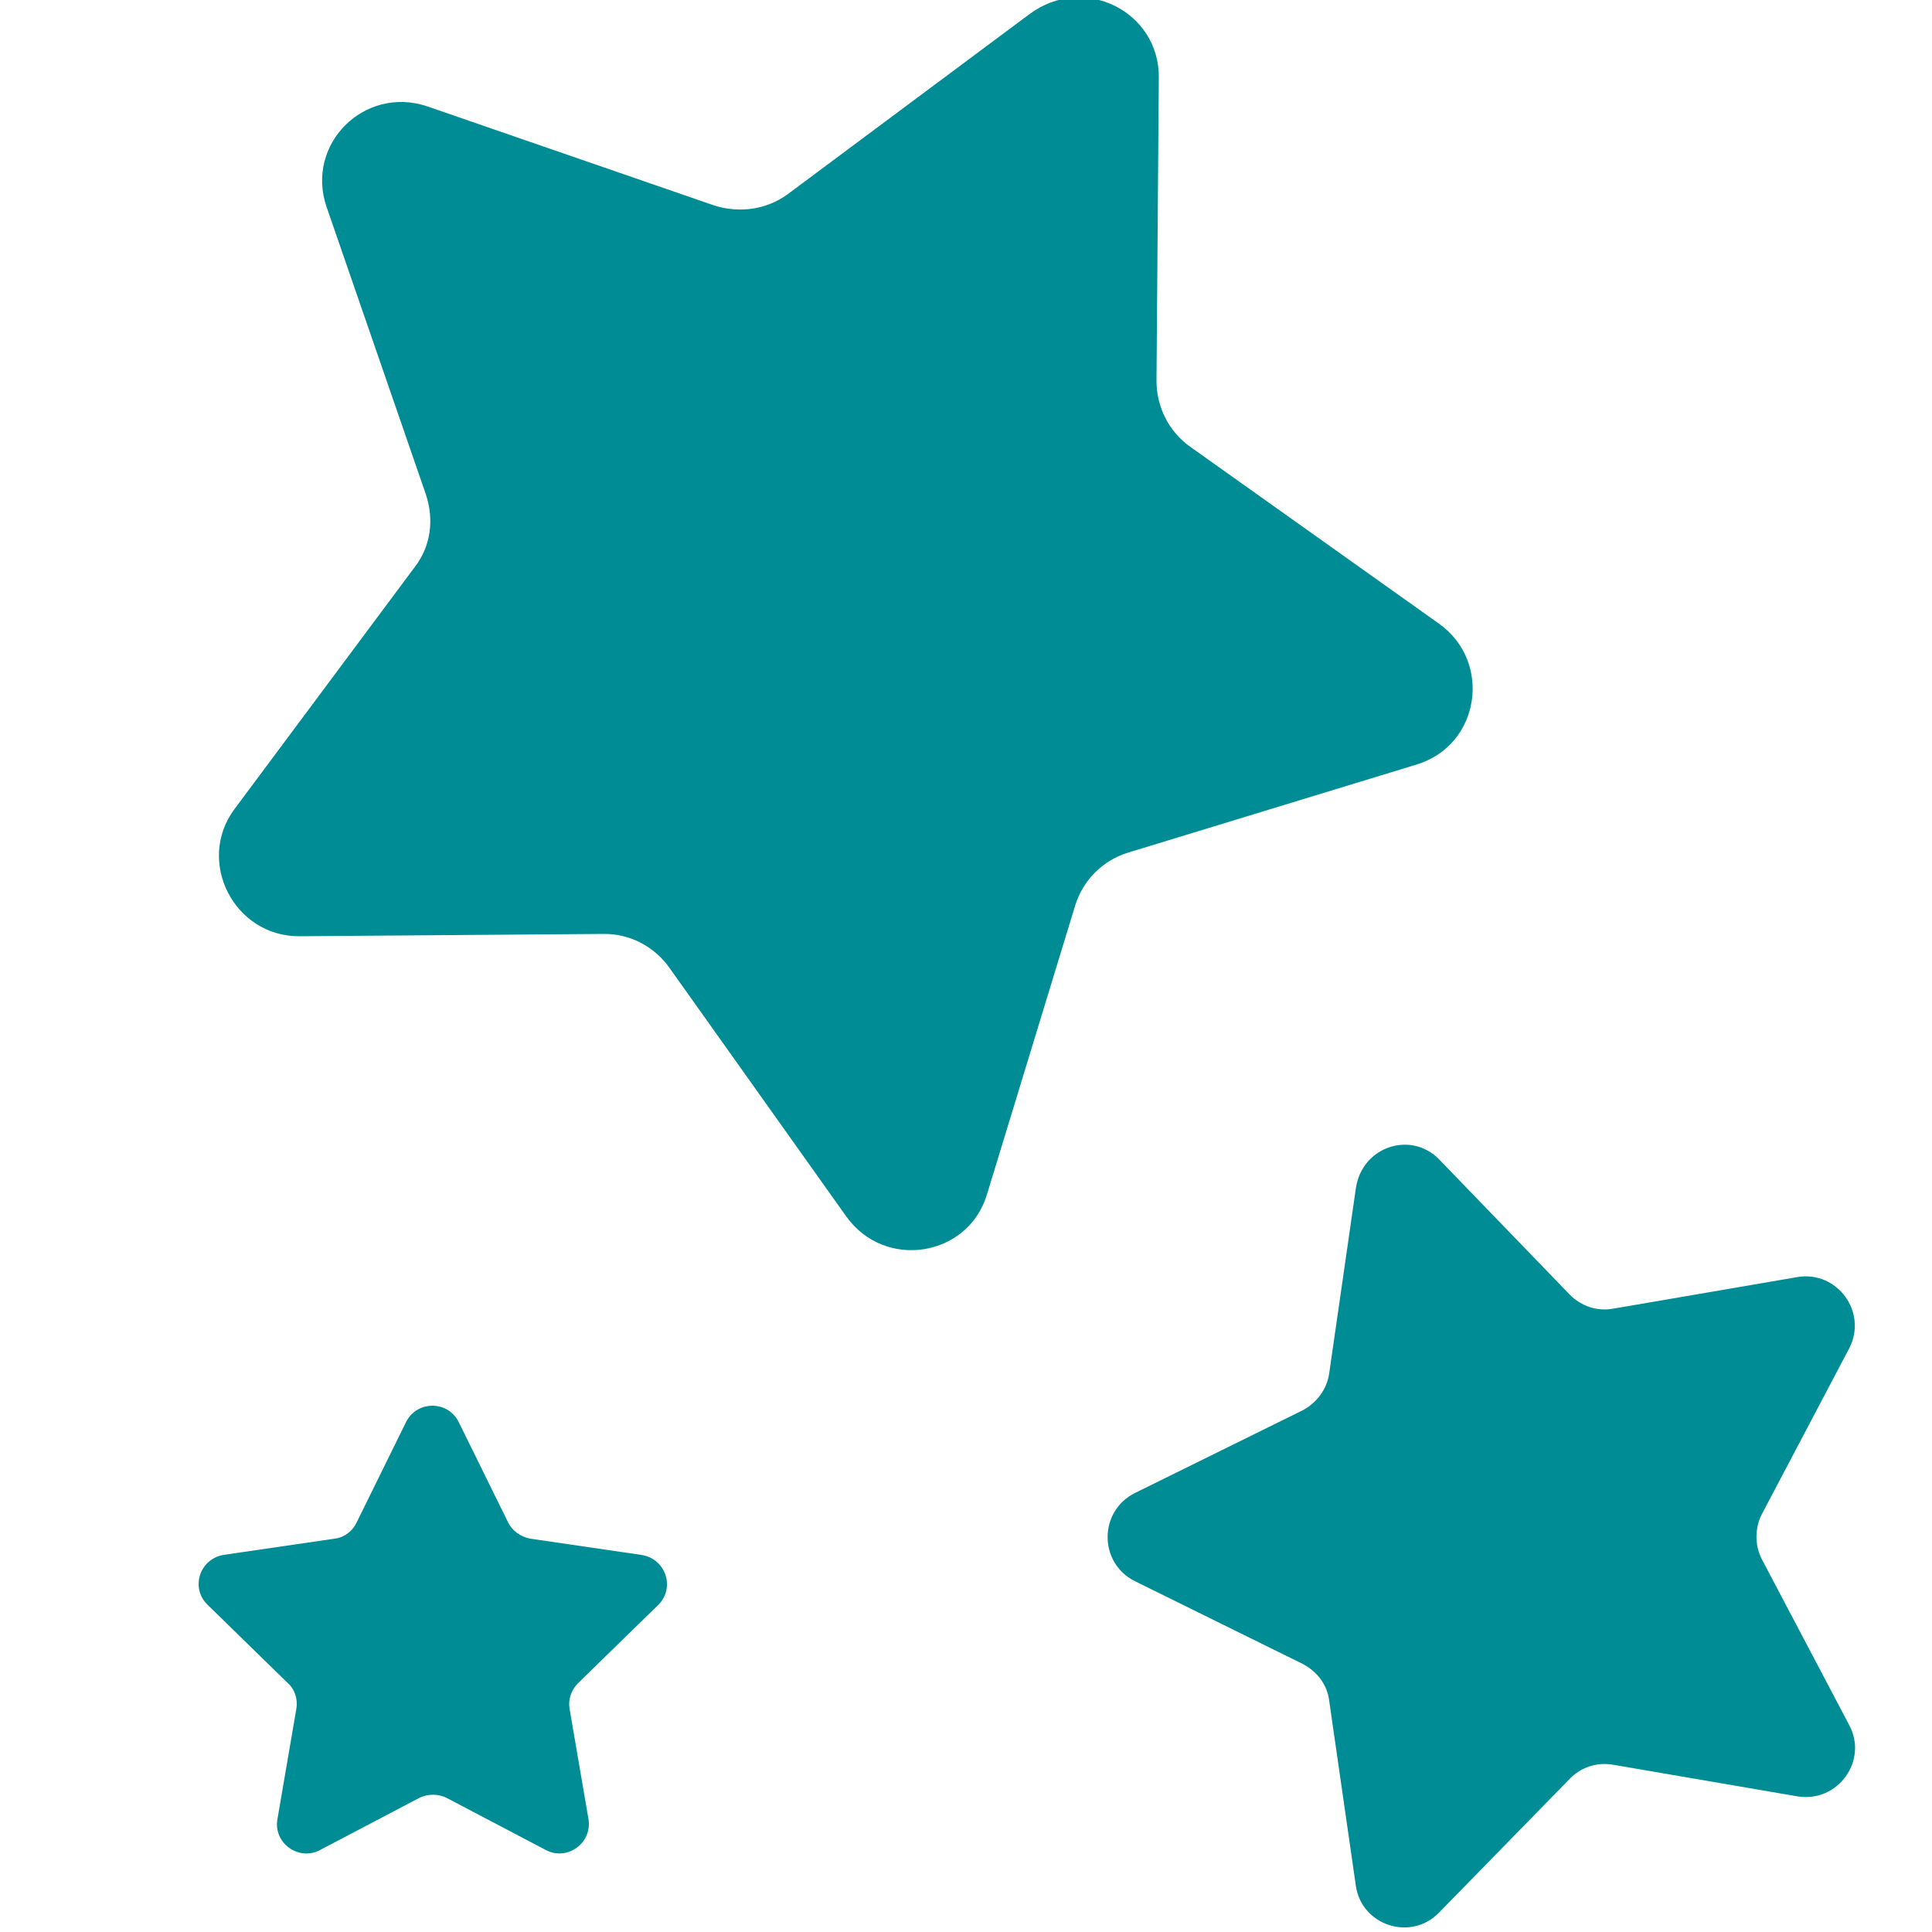 <?xml version="1.0" encoding="UTF-8"?> <svg xmlns="http://www.w3.org/2000/svg" viewBox="0 0 500.00 500.00" data-guides="{&quot;vertical&quot;:[],&quot;horizontal&quot;:[]}"><defs></defs><mask x="-0.1" y="-0.1" width="1.200" height="1.200" maskUnits="userSpaceOnUse" maskContentUnits="userSpaceOnUse" id="tSvg3125445609"></mask><path fill="#008c95" stroke="none" fill-opacity="1" stroke-width="1" stroke-opacity="1" color="rgb(51, 51, 51)" class="st0" id="tSvg9bca10f9c6" title="Path 6" d="M406.3 335.1C409.3 338.1 413.4 339.4 417.4 338.7C433.333 335.967 449.267 333.233 465.2 330.5C475.4 328.8 483.4 339.5 478.6 348.9C471.067 363.2 463.533 377.5 456 391.8C454.1 395.4 454.1 400 456 403.6C463.533 417.9 471.067 432.2 478.6 446.5C483.5 455.7 475.6 466.6 465.2 464.9C449.267 462.167 433.333 459.433 417.4 456.7C413.2 456 409.1 457.4 406.3 460.3C395 471.867 383.7 483.433 372.4 495C365.1 502.5 352.4 498.3 350.9 488.1C348.6 472.133 346.3 456.167 344 440.2C343.5 436 340.9 432.6 337.1 430.6C322.633 423.467 308.167 416.333 293.7 409.2C284.3 404.5 284.3 391.1 293.7 386.4C308.167 379.267 322.633 372.133 337.1 365C340.7 363.1 343.4 359.6 344 355.4C346.3 339.433 348.6 323.467 350.9 307.5C352.5 296.7 365.1 292.6 372.4 300C383.7 311.7 395 323.4 406.3 335.1Z"></path><path fill="#008c95" stroke="none" fill-opacity="1" stroke-width="1" stroke-opacity="1" color="rgb(51, 51, 51)" class="st0" id="tSvg4421d58c45" title="Path 7" d="M149.6 435.6C147.8 437.4 147 439.9 147.4 442.2C149.033 451.733 150.667 461.267 152.3 470.8C153.3 476.9 146.9 481.7 141.3 478.8C132.733 474.3 124.167 469.8 115.6 465.3C113.4 464.2 110.7 464.2 108.5 465.3C99.933 469.8 91.367 474.3 82.8 478.8C77.3 481.7 70.7 477 71.8 470.8C73.433 461.267 75.067 451.733 76.7 442.2C77.1 439.7 76.3 437.2 74.5 435.6C67.567 428.833 60.633 422.067 53.7 415.3C49.2 410.9 51.7 403.4 57.9 402.4C67.467 401 77.033 399.6 86.6 398.2C89.1 397.9 91.2 396.3 92.3 394C96.567 385.333 100.833 376.667 105.1 368C107.9 362.4 115.9 362.4 118.7 368C122.967 376.667 127.233 385.333 131.5 394C132.6 396.2 134.7 397.7 137.2 398.2C146.767 399.6 156.333 401 165.9 402.4C172.3 403.3 174.8 410.9 170.4 415.3C163.467 422.067 156.533 428.833 149.6 435.6Z"></path><path fill="#008c95" stroke="none" fill-opacity="1" stroke-width="1" stroke-opacity="1" color="rgb(51, 51, 51)" class="st0" id="tSvgfde74c4a5b" title="Path 8" d="M299.3 98.6C299.3 105.4 302.6 111.8 308 115.6C329.467 130.867 350.933 146.133 372.4 161.4C386.2 171.2 383.1 192.7 366.8 197.8C341.8 205.433 316.8 213.067 291.8 220.7C285.4 222.7 280.3 227.8 278.3 234.2C270.667 259.2 263.033 284.2 255.4 309.2C250.5 325.3 229 328.8 219 314.8C203.733 293.333 188.467 271.867 173.2 250.4C169.2 244.8 162.8 241.6 156.2 241.7C129.967 241.9 103.733 242.1 77.5 242.3C60.6 242.4 50.7 223 60.6 209.5C76.167 188.6 91.733 167.7 107.3 146.8C111.5 141.4 112.4 134.5 110.2 127.9C101.633 103.1 93.067 78.3 84.5 53.5C79 37.3 94.3 22.1 110.5 27.5C135.3 36.067 160.1 44.633 184.9 53.2C191.3 55.2 198.3 54.3 203.8 50.3C224.7 34.733 245.6 19.167 266.5 3.6C280.6 -6.8 300 3 299.9 20C299.7 46.2 299.5 72.4 299.3 98.6Z"></path><path color="rgb(51, 51, 51)" fill="rgb(0, 0, 0)" id="tSvg16a8226b79b" x="-225.9" y="42" width="690.4" height="428" display="none" title="Rectangle 2" fill-opacity="1" stroke="none" stroke-opacity="1" d="M-225.9 42H464.5V470H-225.9Z" style="transform-origin: 119.3px 256px;"></path><path fill="none" stroke="rgb(204, 204, 203)" fill-opacity="1" stroke-width="3" stroke-opacity="1" clip-path="url(&quot;#SVGID_2_&quot;)" color="rgb(51, 51, 51)" stroke-linecap="round" stroke-linejoin="round" stroke-miterlimit="10" class="st3" display="none" id="tSvg558fd0a268" title="Path 9" d="M300 418.5C300 446.1 277.6 468.5 250 468.5C222.4 468.5 200 446.1 200 418.5C200 390.9 222.4 368.5 250 368.5C277.6 368.5 300 390.9 300 418.5C300 418.5 300 418.5 300 418.5ZM463 387C463 432 426.5 468.5 381.5 468.5C336.5 468.5 300 432 300 387C300 342 336.5 305.5 381.5 305.5C426.5 305.5 463 342 463 387C463 387 463 387 463 387ZM201 256C201 373.4 105.9 468.5 -11.5 468.5C-128.9 468.5 -224 373.4 -224 256C-224 138.6 -128.9 43.5 -11.5 43.5C105.9 43.5 201 138.7 201 256C201 256 201 256 201 256ZM462 174.5C462 246.8 403.3 305.5 331 305.5C258.7 305.5 200 246.8 200 174.5C200 102.2 258.6 43.5 331 43.5C403.4 43.5 462 102.2 462 174.5C462 174.5 462 174.5 462 174.5Z" mask="url(#tSvg3125445609)"></path><path fill="none" stroke="rgb(13, 113, 186)" fill-opacity="1" stroke-width="3" stroke-opacity="1" clip-path="url(&quot;#SVGID_2_&quot;)" color="rgb(51, 51, 51)" stroke-linecap="round" stroke-linejoin="round" stroke-miterlimit="10" class="st4" display="none" id="tSvg885e8b2b11" title="Path 10" d="M200.2 468.2C58.633 468.2 -82.933 468.2 -224.5 468.2C-224.5 326.633 -224.5 185.067 -224.5 43.5C-82.933 43.5 58.633 43.5 200.2 43.5C200.2 185.067 200.2 326.633 200.2 468.2C200.2 468.2 200.2 468.2 200.2 468.2ZM200.2 305.8C287.633 305.8 375.067 305.8 462.5 305.8C462.5 218.367 462.5 130.933 462.5 43.5C375.067 43.5 287.633 43.5 200.2 43.5C200.2 130.933 200.2 218.367 200.2 305.8C200.2 305.8 200.2 305.8 200.2 305.8ZM300.1 305.8C354.233 305.8 408.367 305.8 462.5 305.8C462.5 359.933 462.5 414.067 462.5 468.2C408.367 468.2 354.233 468.2 300.1 468.2C300.1 414.067 300.1 359.933 300.1 305.8C300.1 305.8 300.1 305.8 300.1 305.8ZM300.1 368.2C266.8 368.2 233.5 368.2 200.2 368.2C200.2 401.5 200.2 434.8 200.2 468.1C233.5 468.1 266.8 468.1 300.1 468.1C300.1 434.8 300.1 401.5 300.1 368.2C300.1 368.2 300.1 368.2 300.1 368.2ZM262.5 368.2C241.733 368.2 220.967 368.2 200.2 368.2C200.2 347.4 200.2 326.6 200.2 305.8C220.967 305.8 241.733 305.8 262.5 305.8C262.5 326.6 262.5 347.4 262.5 368.2C262.5 368.2 262.5 368.2 262.5 368.2ZM262.5 343.4C275.033 343.4 287.567 343.4 300.1 343.4C300.1 330.867 300.1 318.333 300.1 305.8C287.567 305.8 275.033 305.8 262.5 305.8C262.5 318.333 262.5 330.867 262.5 343.4C262.5 343.4 262.5 343.4 262.5 343.4ZM275.3 343.4C283.6 343.4 291.9 343.4 300.2 343.4C300.2 351.667 300.2 359.933 300.2 368.2C291.9 368.2 283.6 368.2 275.3 368.2C275.3 359.933 275.3 351.667 275.3 343.4C275.3 343.4 275.3 343.4 275.3 343.4ZM275.3 355.5C271.067 355.5 266.833 355.5 262.6 355.5C262.6 359.733 262.6 363.967 262.6 368.2C266.833 368.2 271.067 368.2 275.3 368.2C275.3 363.967 275.3 359.733 275.3 355.5C275.3 355.5 275.3 355.5 275.3 355.5ZM-224 468.5C-224 233.6 -33.9 43.5 201 43.5C200.667 43.5 200.333 43.5 200 43.5C344.8 43.5 462 160.7 462 305.5C462 395.6 389.1 468.5 299 468.5C299.333 468.5 299.667 468.5 300 468.5C244.7 468.5 200 423.8 200 368.5C200 333.7 228.2 305.5 263 305.5C262.667 305.5 262.333 305.5 262 305.5C283 305.5 300 322.5 300 343.5C300 357.3 288.8 368.5 275 368.5C268.4 368.5 263 362.7 263 355.5" mask="url(#tSvg3125445609)"></path></svg> 